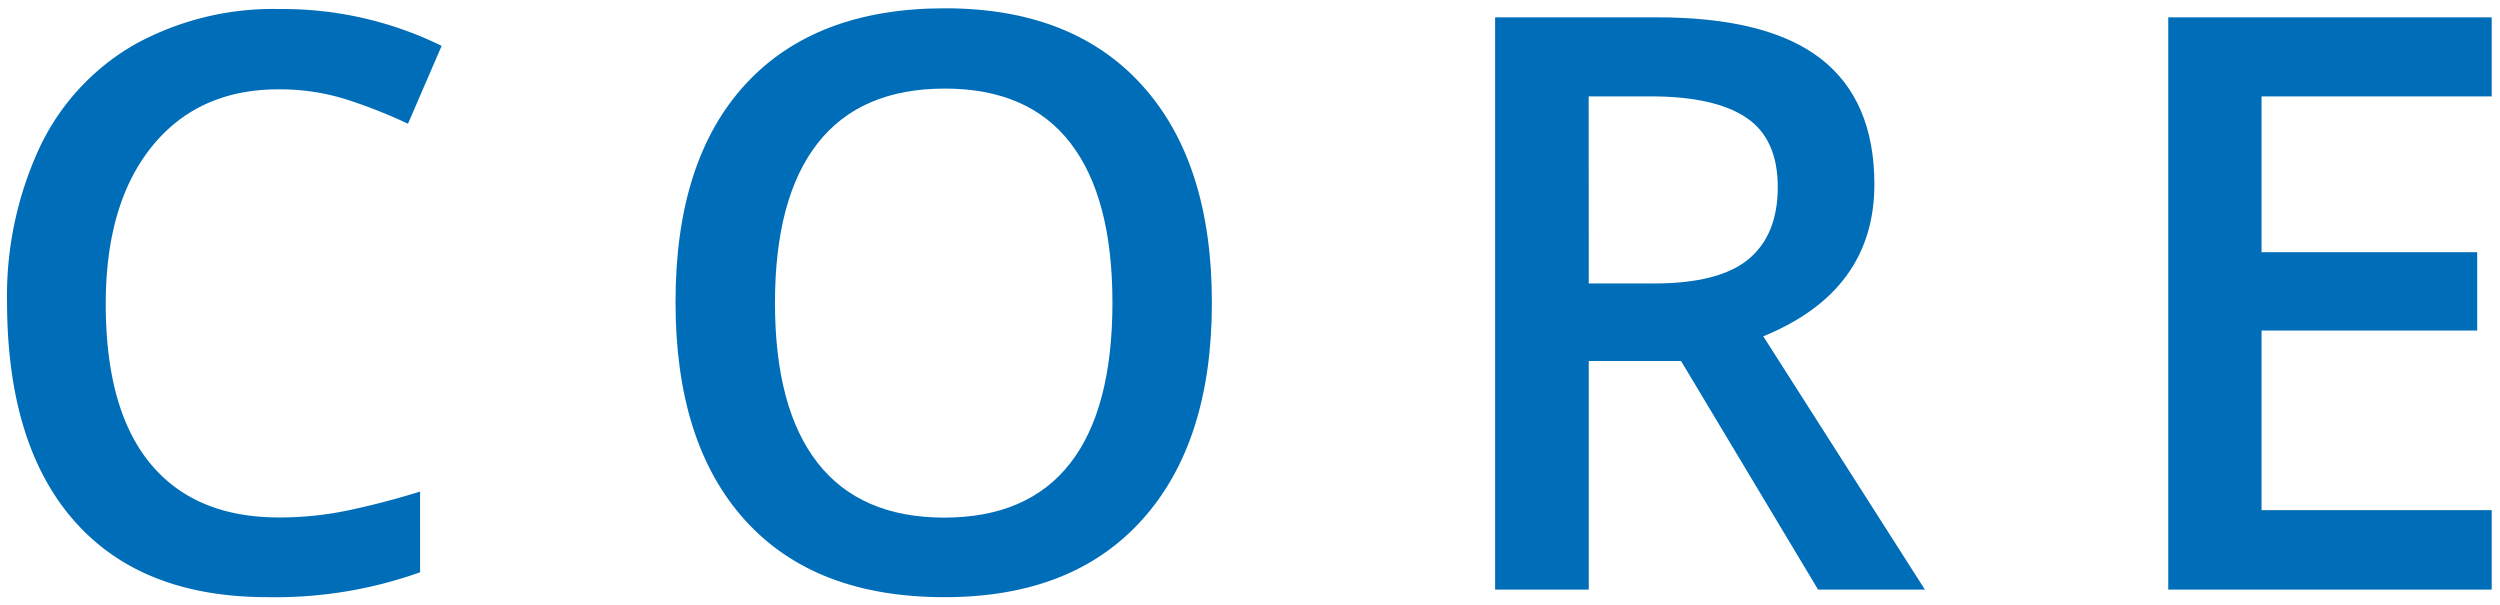 <svg xmlns="http://www.w3.org/2000/svg" viewBox="0 0 301.43 72.96"><defs><style>.cls-1{fill:#bbdfff;opacity:0;}.cls-2{fill:#006db8;}</style></defs><g id="Layer_2" data-name="Layer 2"><g id="Layer_1-2" data-name="Layer 1"><rect class="cls-1" width="301.43" height="72.96"/><path class="cls-2" d="M33.61,10.77q-9.72,0-15.29,6.89t-5.57,19q0,12.7,5.36,19.21t15.5,6.52a40.25,40.25,0,0,0,8.5-.88c2.73-.58,5.58-1.32,8.54-2.24V69A51.92,51.92,0,0,1,32.24,72Q17.09,72,9,62.86T.85,36.59A42.52,42.52,0,0,1,4.79,17.76,28.15,28.15,0,0,1,16.19,5.39a34.55,34.55,0,0,1,17.52-4.3A43.46,43.46,0,0,1,53.25,5.53l-4.06,9.39A61.72,61.72,0,0,0,41.8,12,26.77,26.77,0,0,0,33.61,10.77Z"/><path class="cls-2" d="M146.12,36.5q0,16.85-8.43,26.19T113.83,72q-15.61,0-24-9.28T81.45,36.4q0-17.08,8.43-26.24T113.93,1q15.39,0,23.79,9.3T146.12,36.5Zm-52.68,0q0,12.74,5.15,19.32t15.24,6.59q10.07,0,15.18-6.52t5.12-19.39q0-12.7-5.07-19.26t-15.13-6.56q-10.16,0-15.32,6.56T93.44,36.5Z"/><path class="cls-2" d="M191.56,43.53V71.09H180.27v-69h19.5q13.35,0,19.78,5T226,22.19q0,12.89-13.4,18.36l19.49,30.54H219.21L202.69,43.53Zm0-9.35h7.83q7.89,0,11.42-2.92t3.54-8.69q0-5.85-3.82-8.4T199,11.62h-7.45Z"/><path class="cls-2" d="M300.43,71.09h-39v-69h39v9.53H272.68V30.41h26v9.44h-26V61.51h27.75Z"/></g></g></svg>